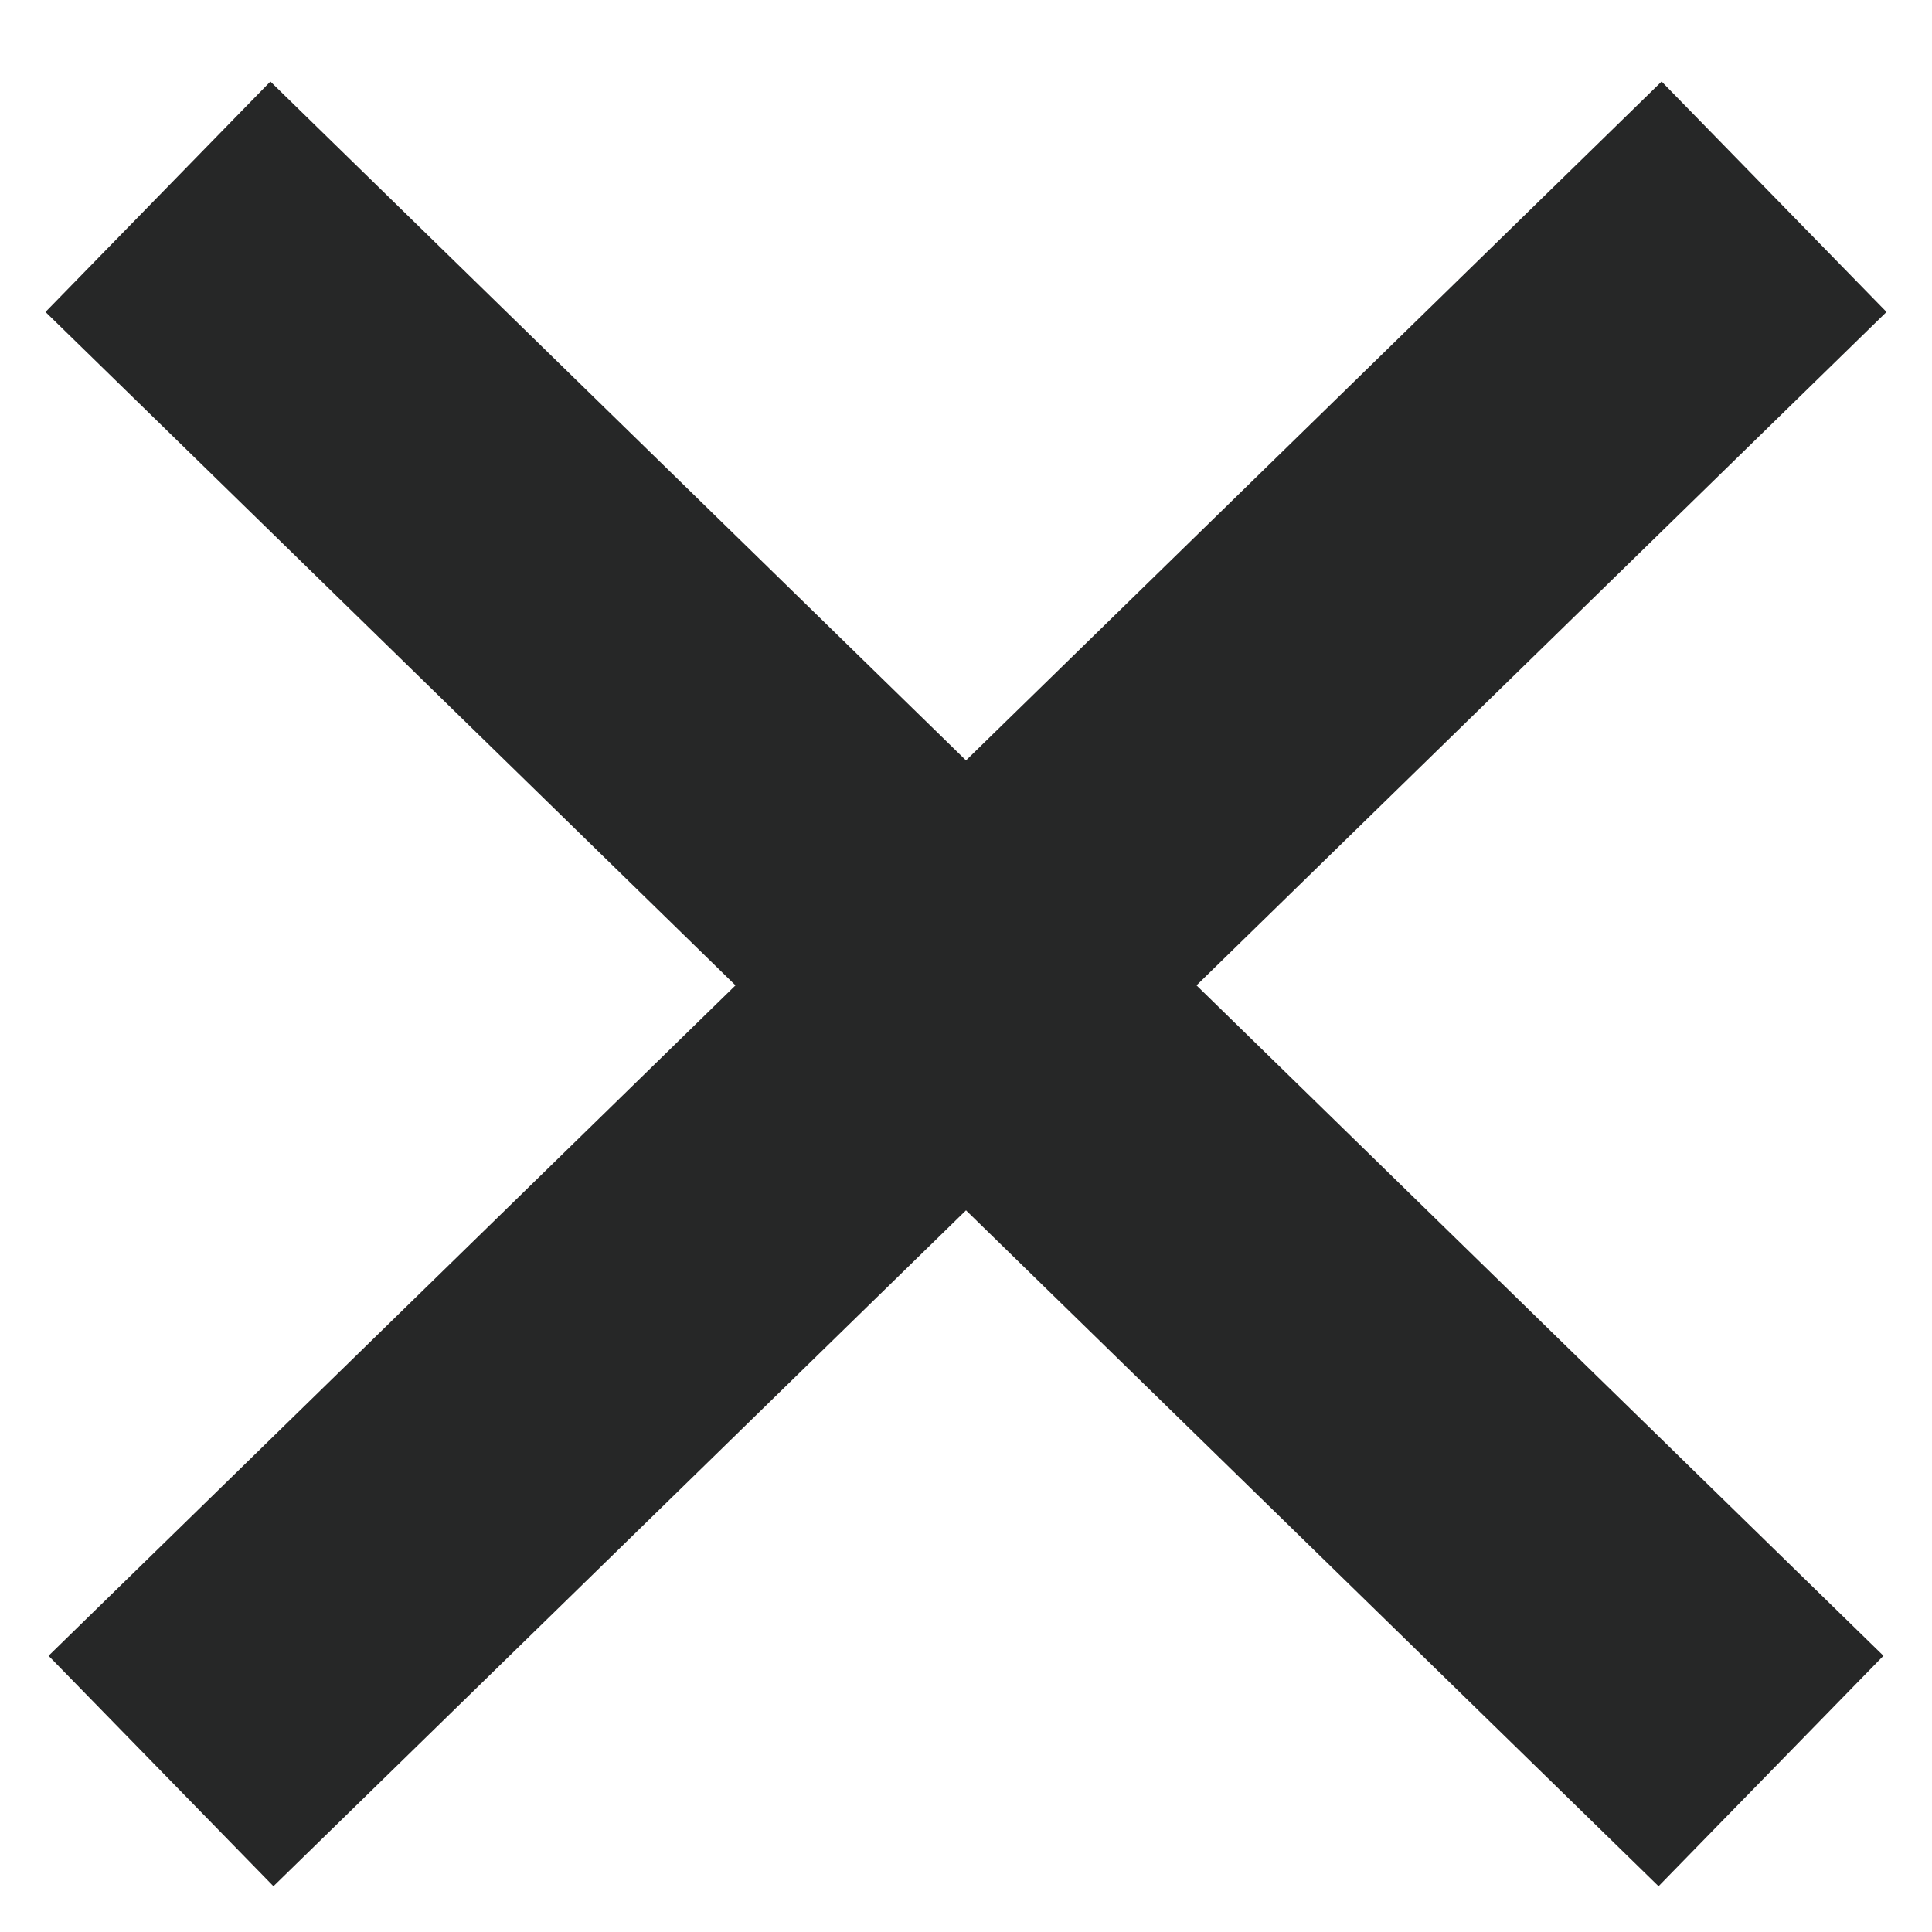 <svg width="12" height="12" viewBox="0 0 12 12" fill="none" xmlns="http://www.w3.org/2000/svg">
<path d="M1 11L11.019 1.222" stroke="#262727" stroke-width="2"/>
<path d="M11 11L0.981 1.222" stroke="#262727" stroke-width="2"/>
</svg>
